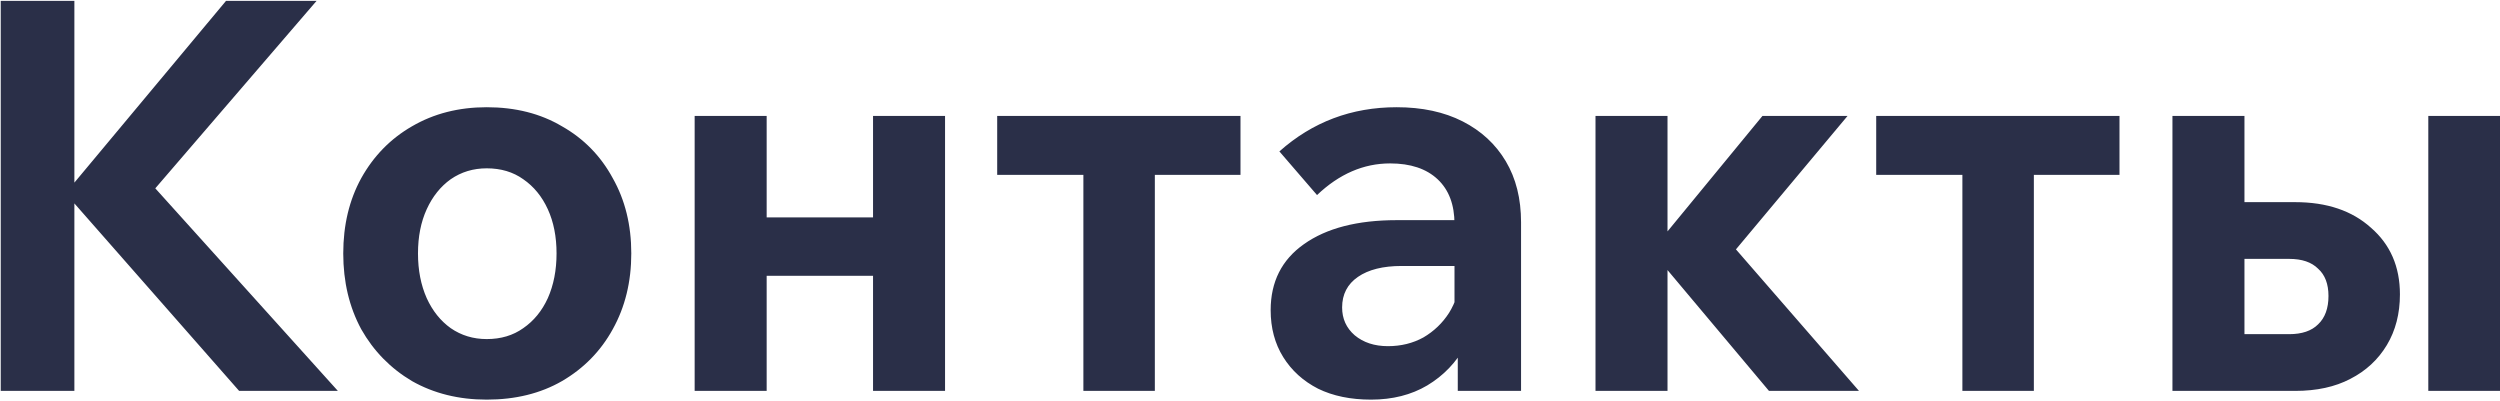 <?xml version="1.0" encoding="UTF-8"?> <svg xmlns="http://www.w3.org/2000/svg" width="1439" height="231" viewBox="0 0 1439 231" fill="none"> <path d="M42.813 225H0.423V0.49H42.813V225ZM194.475 225H137.641L35.277 108.506H39.987L130.105 0.49H182.229L85.517 112.902V104.11L194.475 225ZM280.157 230.024C264.039 230.024 249.699 226.465 237.139 219.348C224.789 212.021 215.055 202.078 207.937 189.518C201.029 176.749 197.575 162.2 197.575 145.872C197.575 129.544 201.029 115.1 207.937 102.54C215.055 89.771 224.789 79.827 237.139 72.71C249.699 65.383 264.039 61.72 280.157 61.72C296.695 61.72 311.139 65.383 323.489 72.71C336.049 79.827 345.783 89.771 352.691 102.54C359.809 115.1 363.367 129.544 363.367 145.872C363.367 162.2 359.809 176.749 352.691 189.518C345.783 202.078 336.049 212.021 323.489 219.348C311.139 226.465 296.695 230.024 280.157 230.024ZM280.157 195.17C288.321 195.17 295.334 193.077 301.195 188.89C307.266 184.703 311.976 178.947 315.325 171.62C318.675 164.084 320.349 155.501 320.349 145.872C320.349 136.243 318.675 127.765 315.325 120.438C311.976 113.111 307.266 107.355 301.195 103.168C295.334 98.981 288.321 96.888 280.157 96.888C272.412 96.888 265.504 98.981 259.433 103.168C253.572 107.355 248.967 113.111 245.617 120.438C242.268 127.765 240.593 136.243 240.593 145.872C240.593 155.501 242.268 164.084 245.617 171.62C248.967 178.947 253.572 184.703 259.433 188.89C265.504 193.077 272.412 195.17 280.157 195.17ZM399.843 225V66.744H441.291V225H399.843ZM502.521 225V66.744H543.969V225H502.521ZM418.369 158.746V125.148H527.013V158.746H418.369ZM573.983 100.656V66.744H714.027V100.656H573.983ZM623.595 225V81.502H664.729V225H623.595ZM875.518 225H839.094V192.972L837.21 188.262V128.916C837.21 117.821 833.966 109.239 827.476 103.168C820.987 97.097 811.881 94.062 800.158 94.062C784.877 94.062 770.852 100.133 758.082 112.274L736.416 87.154C755.466 70.198 777.969 61.72 803.926 61.72C818.58 61.72 831.244 64.441 841.92 69.884C852.596 75.327 860.865 82.967 866.726 92.806C872.588 102.645 875.518 114.367 875.518 127.974V225ZM789.168 230.024C777.446 230.024 767.293 227.931 758.71 223.744C750.128 219.348 743.429 213.277 738.614 205.532C733.8 197.787 731.392 188.785 731.392 178.528C731.392 162.2 737.777 149.535 750.546 140.534C763.525 131.323 781.318 126.718 803.926 126.718H840.036V153.094H806.752C796.076 153.094 787.703 155.187 781.632 159.374C775.562 163.561 772.526 169.422 772.526 176.958C772.526 183.447 774.934 188.785 779.748 192.972C784.772 197.159 791.157 199.252 798.902 199.252C806.438 199.252 813.242 197.577 819.312 194.228C825.383 190.669 830.302 185.959 834.07 180.098C837.838 174.027 840.036 167.119 840.664 159.374L851.34 164.712C851.34 177.691 848.724 189.099 843.49 198.938C838.257 208.567 830.93 216.208 821.51 221.86C812.3 227.303 801.519 230.024 789.168 230.024ZM918.372 225V66.744H959.82V225H918.372ZM1018.22 225L949.144 142.732H951.97L1014.46 66.744H1063.44L992.79 151.21L990.592 133.626L1070.03 225H1018.22ZM1079.94 100.656V66.744H1219.98V100.656H1079.94ZM1129.55 225V81.502H1170.69V225H1129.55ZM1250.46 225V66.744H1291.91V199.252L1282.81 192.344H1317.66C1324.99 192.344 1330.53 190.46 1334.3 186.692C1338.28 182.924 1340.27 177.481 1340.27 170.364C1340.27 163.456 1338.28 158.223 1334.3 154.664C1330.53 150.896 1324.99 149.012 1317.66 149.012H1272.13V116.356H1321.11C1339.33 116.356 1353.87 121.275 1364.76 131.114C1375.85 140.743 1381.4 153.513 1381.4 169.422C1381.4 180.517 1378.89 190.251 1373.87 198.624C1368.84 206.997 1361.83 213.487 1352.83 218.092C1344.04 222.697 1333.46 225 1321.11 225H1250.46ZM1397.73 225V66.744H1439.18V225H1397.73Z" fill="#2A2F48"></path> </svg> 